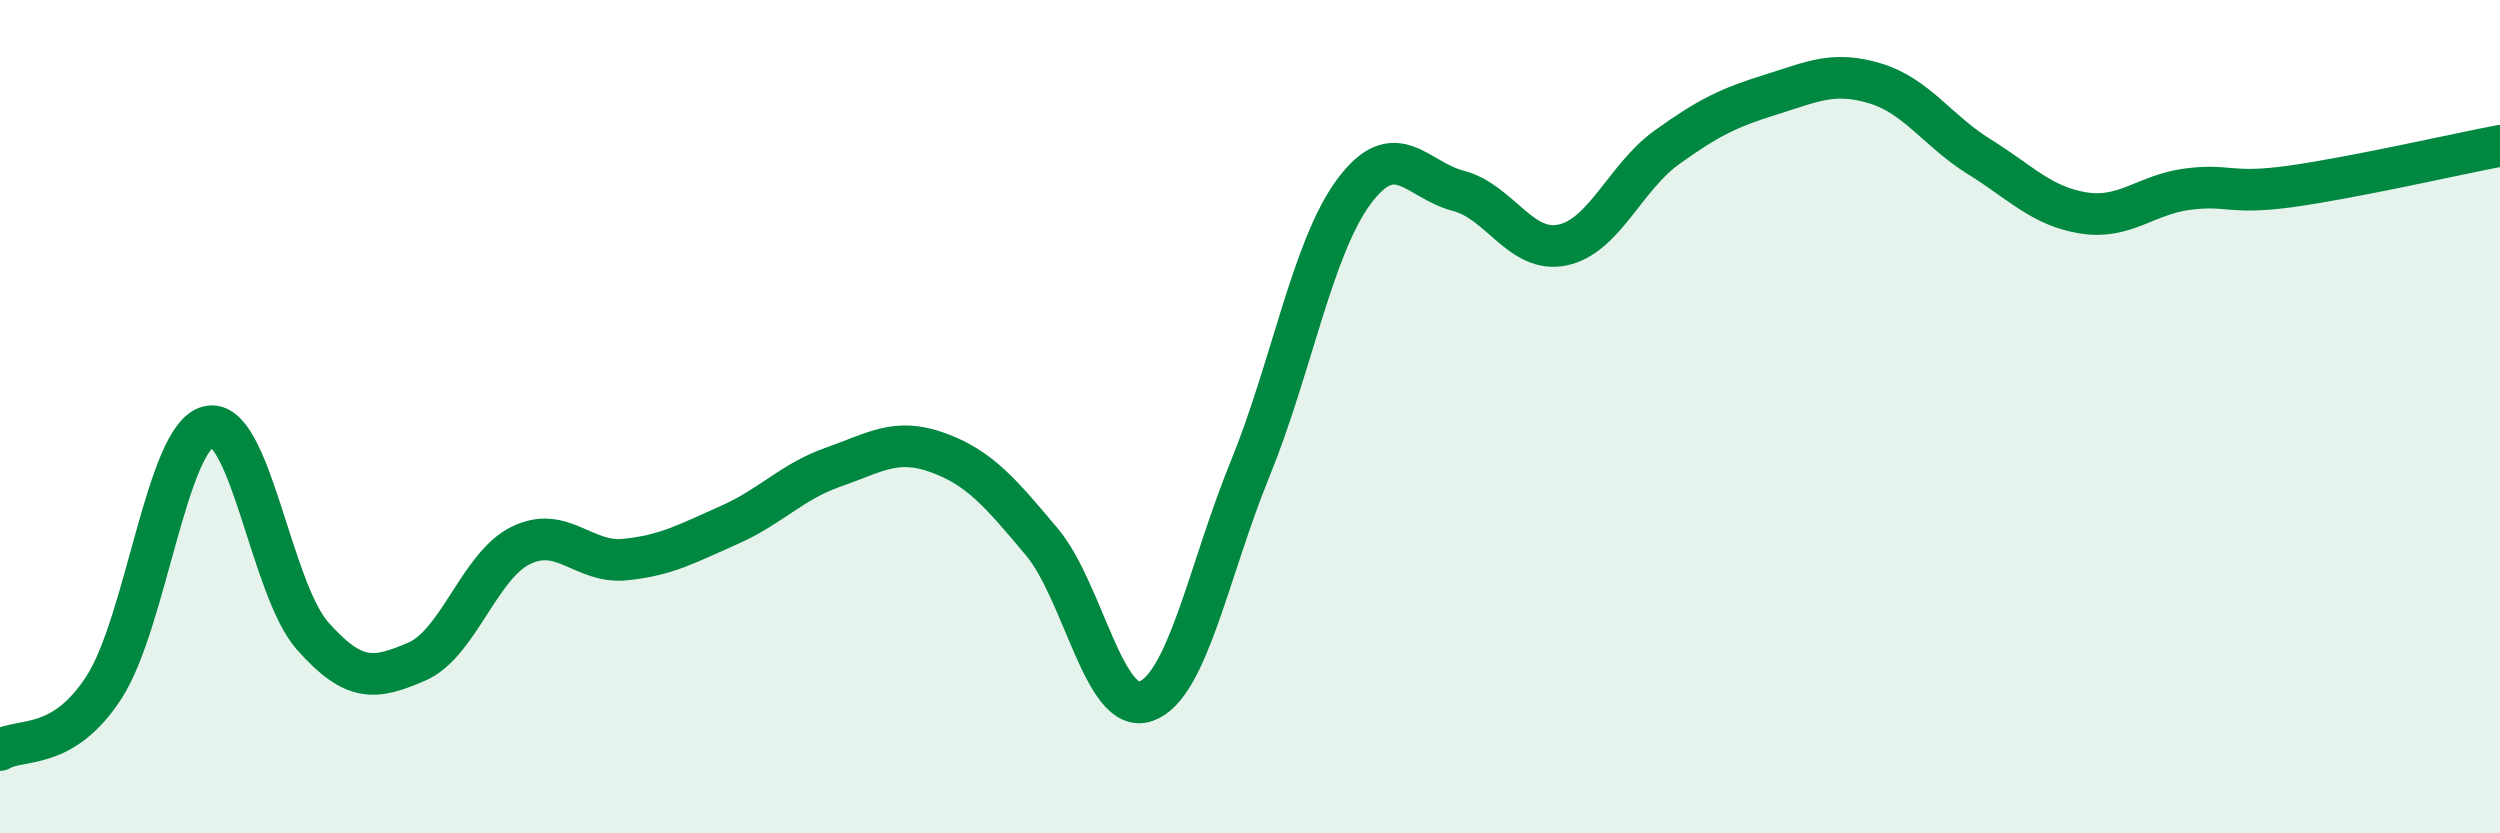 
    <svg width="60" height="20" viewBox="0 0 60 20" xmlns="http://www.w3.org/2000/svg">
      <path
        d="M 0,18 C 0.5,17.7 1.5,18.04 2.5,16.49 C 3.5,14.94 4,10.49 5,10.24 C 6,9.99 6.5,14.13 7.5,15.26 C 8.5,16.39 9,16.31 10,15.88 C 11,15.45 11.5,13.58 12.5,13.09 C 13.5,12.6 14,13.53 15,13.43 C 16,13.33 16.5,13.04 17.5,12.6 C 18.5,12.16 19,11.56 20,11.21 C 21,10.86 21.5,10.5 22.5,10.86 C 23.5,11.22 24,11.81 25,13 C 26,14.19 26.5,17.18 27.5,16.83 C 28.5,16.48 29,13.71 30,11.26 C 31,8.81 31.5,5.93 32.5,4.59 C 33.5,3.25 34,4.32 35,4.58 C 36,4.84 36.5,6.09 37.5,5.88 C 38.5,5.67 39,4.26 40,3.54 C 41,2.82 41.5,2.58 42.5,2.27 C 43.5,1.96 44,1.7 45,2 C 46,2.3 46.5,3.14 47.5,3.76 C 48.5,4.38 49,4.95 50,5.11 C 51,5.27 51.5,4.67 52.5,4.54 C 53.5,4.41 53.5,4.68 55,4.47 C 56.5,4.26 59,3.69 60,3.5L60 20L0 20Z"
        fill="#008740"
        opacity="0.1"
        stroke-linecap="round"
        stroke-linejoin="round"
      />
      <path
        d="M 0,18 C 0.5,17.7 1.5,18.04 2.5,16.49 C 3.5,14.94 4,10.49 5,10.24 C 6,9.99 6.5,14.13 7.5,15.26 C 8.5,16.39 9,16.31 10,15.88 C 11,15.45 11.5,13.58 12.5,13.09 C 13.5,12.6 14,13.53 15,13.43 C 16,13.33 16.5,13.04 17.5,12.6 C 18.5,12.16 19,11.56 20,11.21 C 21,10.86 21.5,10.5 22.5,10.86 C 23.5,11.22 24,11.81 25,13 C 26,14.19 26.5,17.18 27.5,16.83 C 28.5,16.48 29,13.71 30,11.26 C 31,8.81 31.5,5.93 32.5,4.59 C 33.5,3.25 34,4.32 35,4.58 C 36,4.84 36.5,6.09 37.5,5.88 C 38.5,5.67 39,4.26 40,3.54 C 41,2.82 41.5,2.58 42.5,2.27 C 43.5,1.96 44,1.7 45,2 C 46,2.3 46.5,3.14 47.5,3.76 C 48.5,4.38 49,4.95 50,5.11 C 51,5.27 51.5,4.67 52.5,4.54 C 53.5,4.41 53.5,4.68 55,4.47 C 56.5,4.26 59,3.69 60,3.5"
        stroke="#008740"
        stroke-width="1"
        fill="none"
        stroke-linecap="round"
        stroke-linejoin="round"
      />
    </svg>
  
